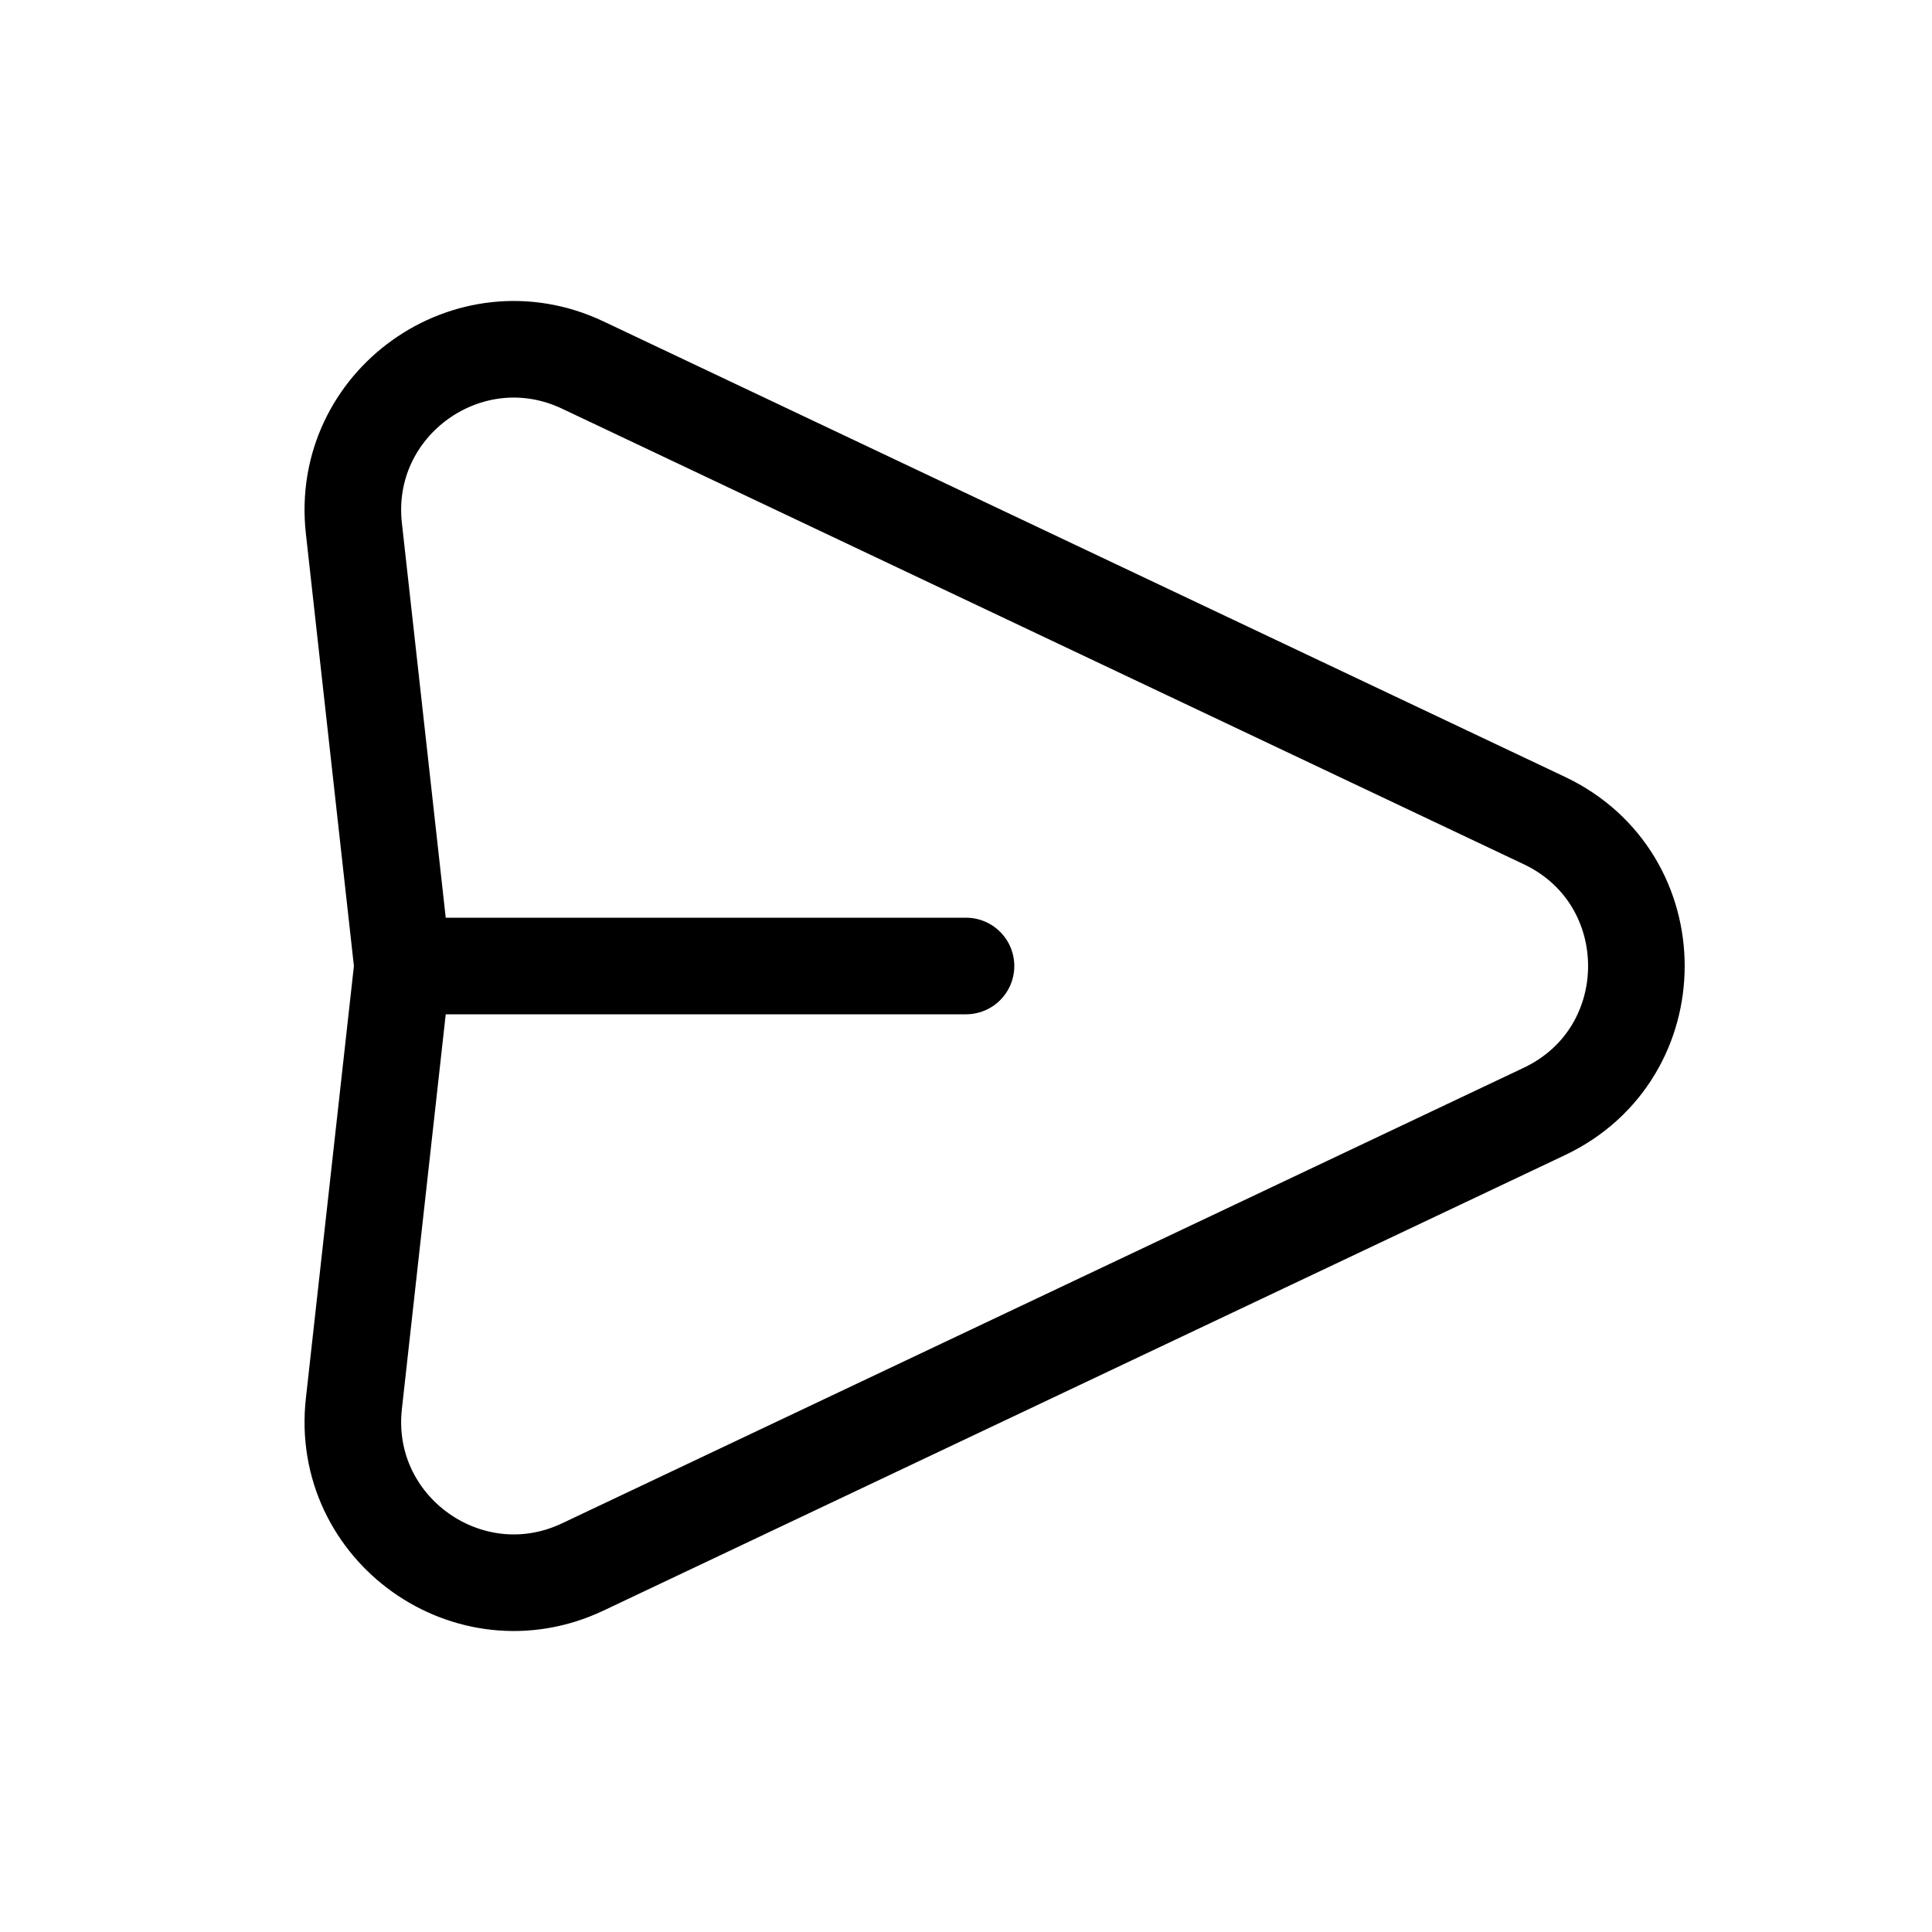<svg width="24" height="24" viewBox="0 0 24 24" fill="none" xmlns="http://www.w3.org/2000/svg">
<g clip-path="url(#clip0_2497_26182)">
<path d="M5 12L4.396 6.563C4.223 5.007 5.825 3.864 7.24 4.535L19.184 10.193C20.709 10.915 20.709 13.085 19.184 13.807L7.24 19.465C5.825 20.136 4.223 18.993 4.396 17.437L5 12ZM5 12H12" stroke="black" stroke-width="1.2" stroke-linecap="round" stroke-linejoin="round"/>
</g>
<defs>
<clipPath id="clip0_2497_26182">
<rect width="24" height="24" fill="white"/>
</clipPath>
</defs>
</svg>
